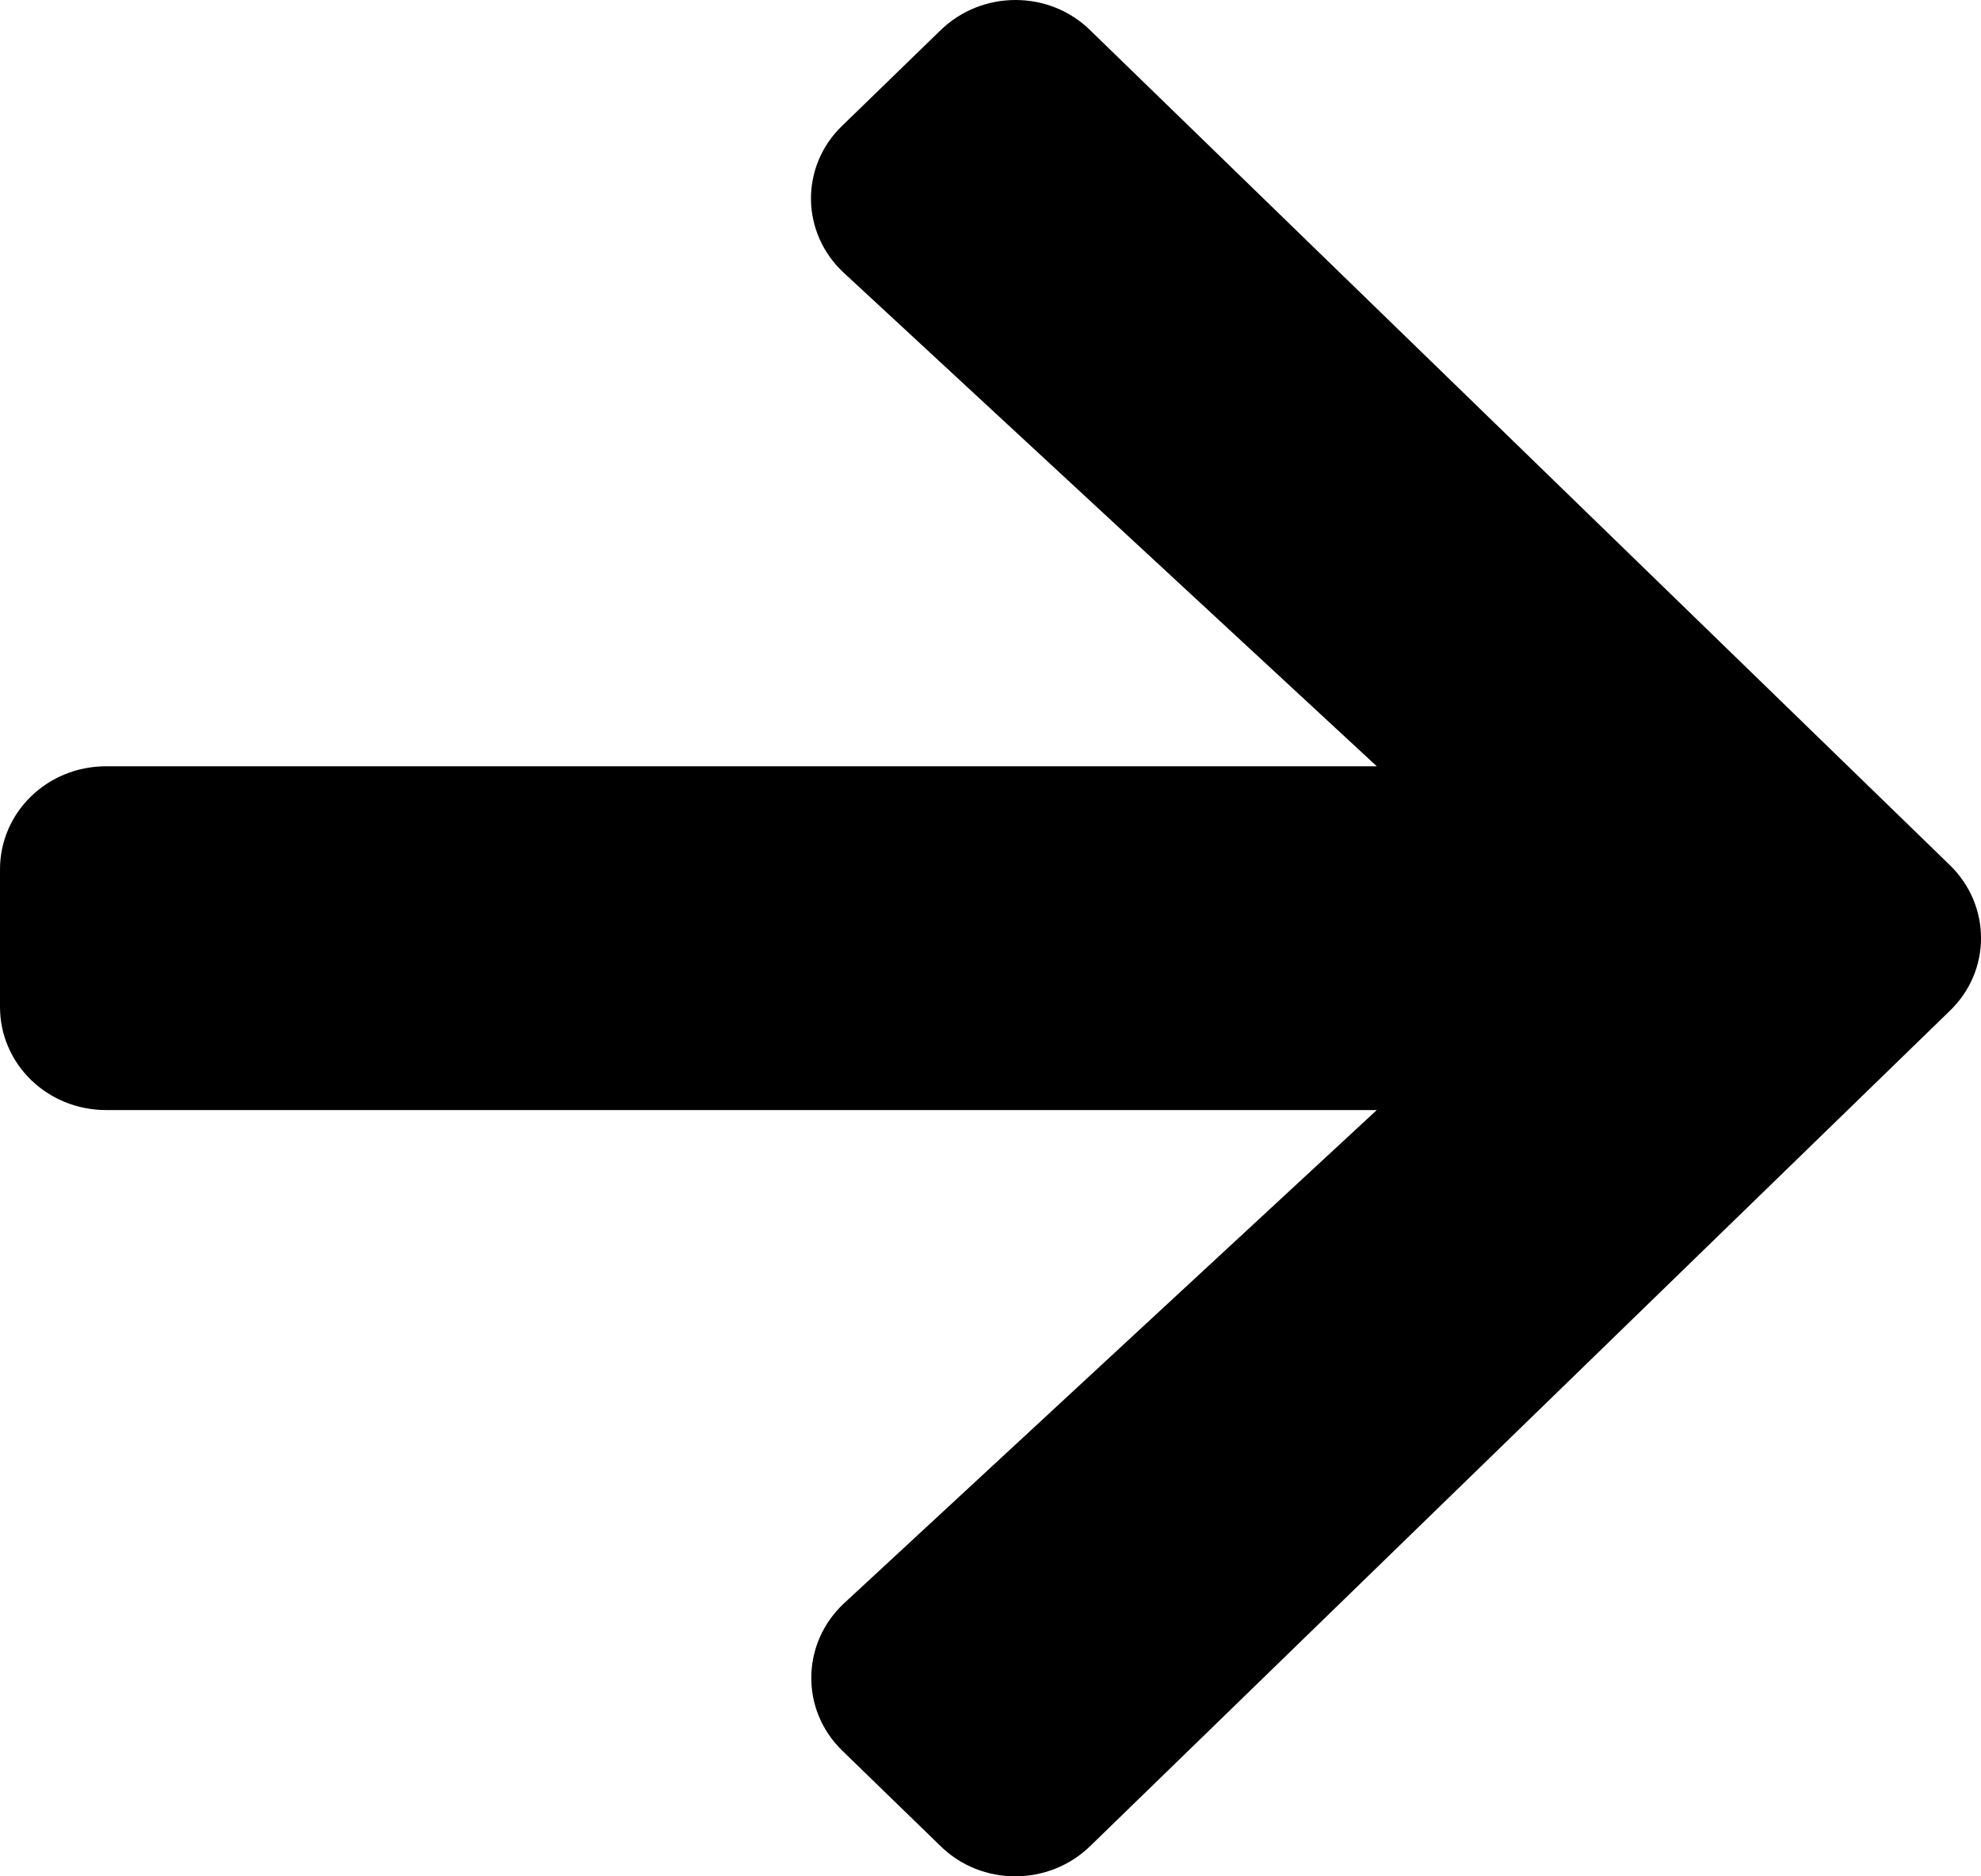 <svg width="19" height="18" viewBox="0 0 19 18" fill="none" xmlns="http://www.w3.org/2000/svg">
<path d="M8.078 1.206L9.02 0.291C9.418 -0.097 10.063 -0.097 10.457 0.291L18.701 8.299C19.1 8.687 19.1 9.313 18.701 9.697L10.457 17.709C10.059 18.097 9.414 18.097 9.02 17.709L8.078 16.794C7.675 16.403 7.684 15.764 8.095 15.381L13.205 10.649L1.018 10.649C0.454 10.649 -1.22612e-06 10.208 -1.1782e-06 9.659L-1.06289e-06 8.341C-1.01496e-06 7.792 0.454 7.351 1.018 7.351L13.205 7.351L8.095 2.619C7.68 2.236 7.671 1.597 8.078 1.206Z" fill="#000"/>
</svg>
